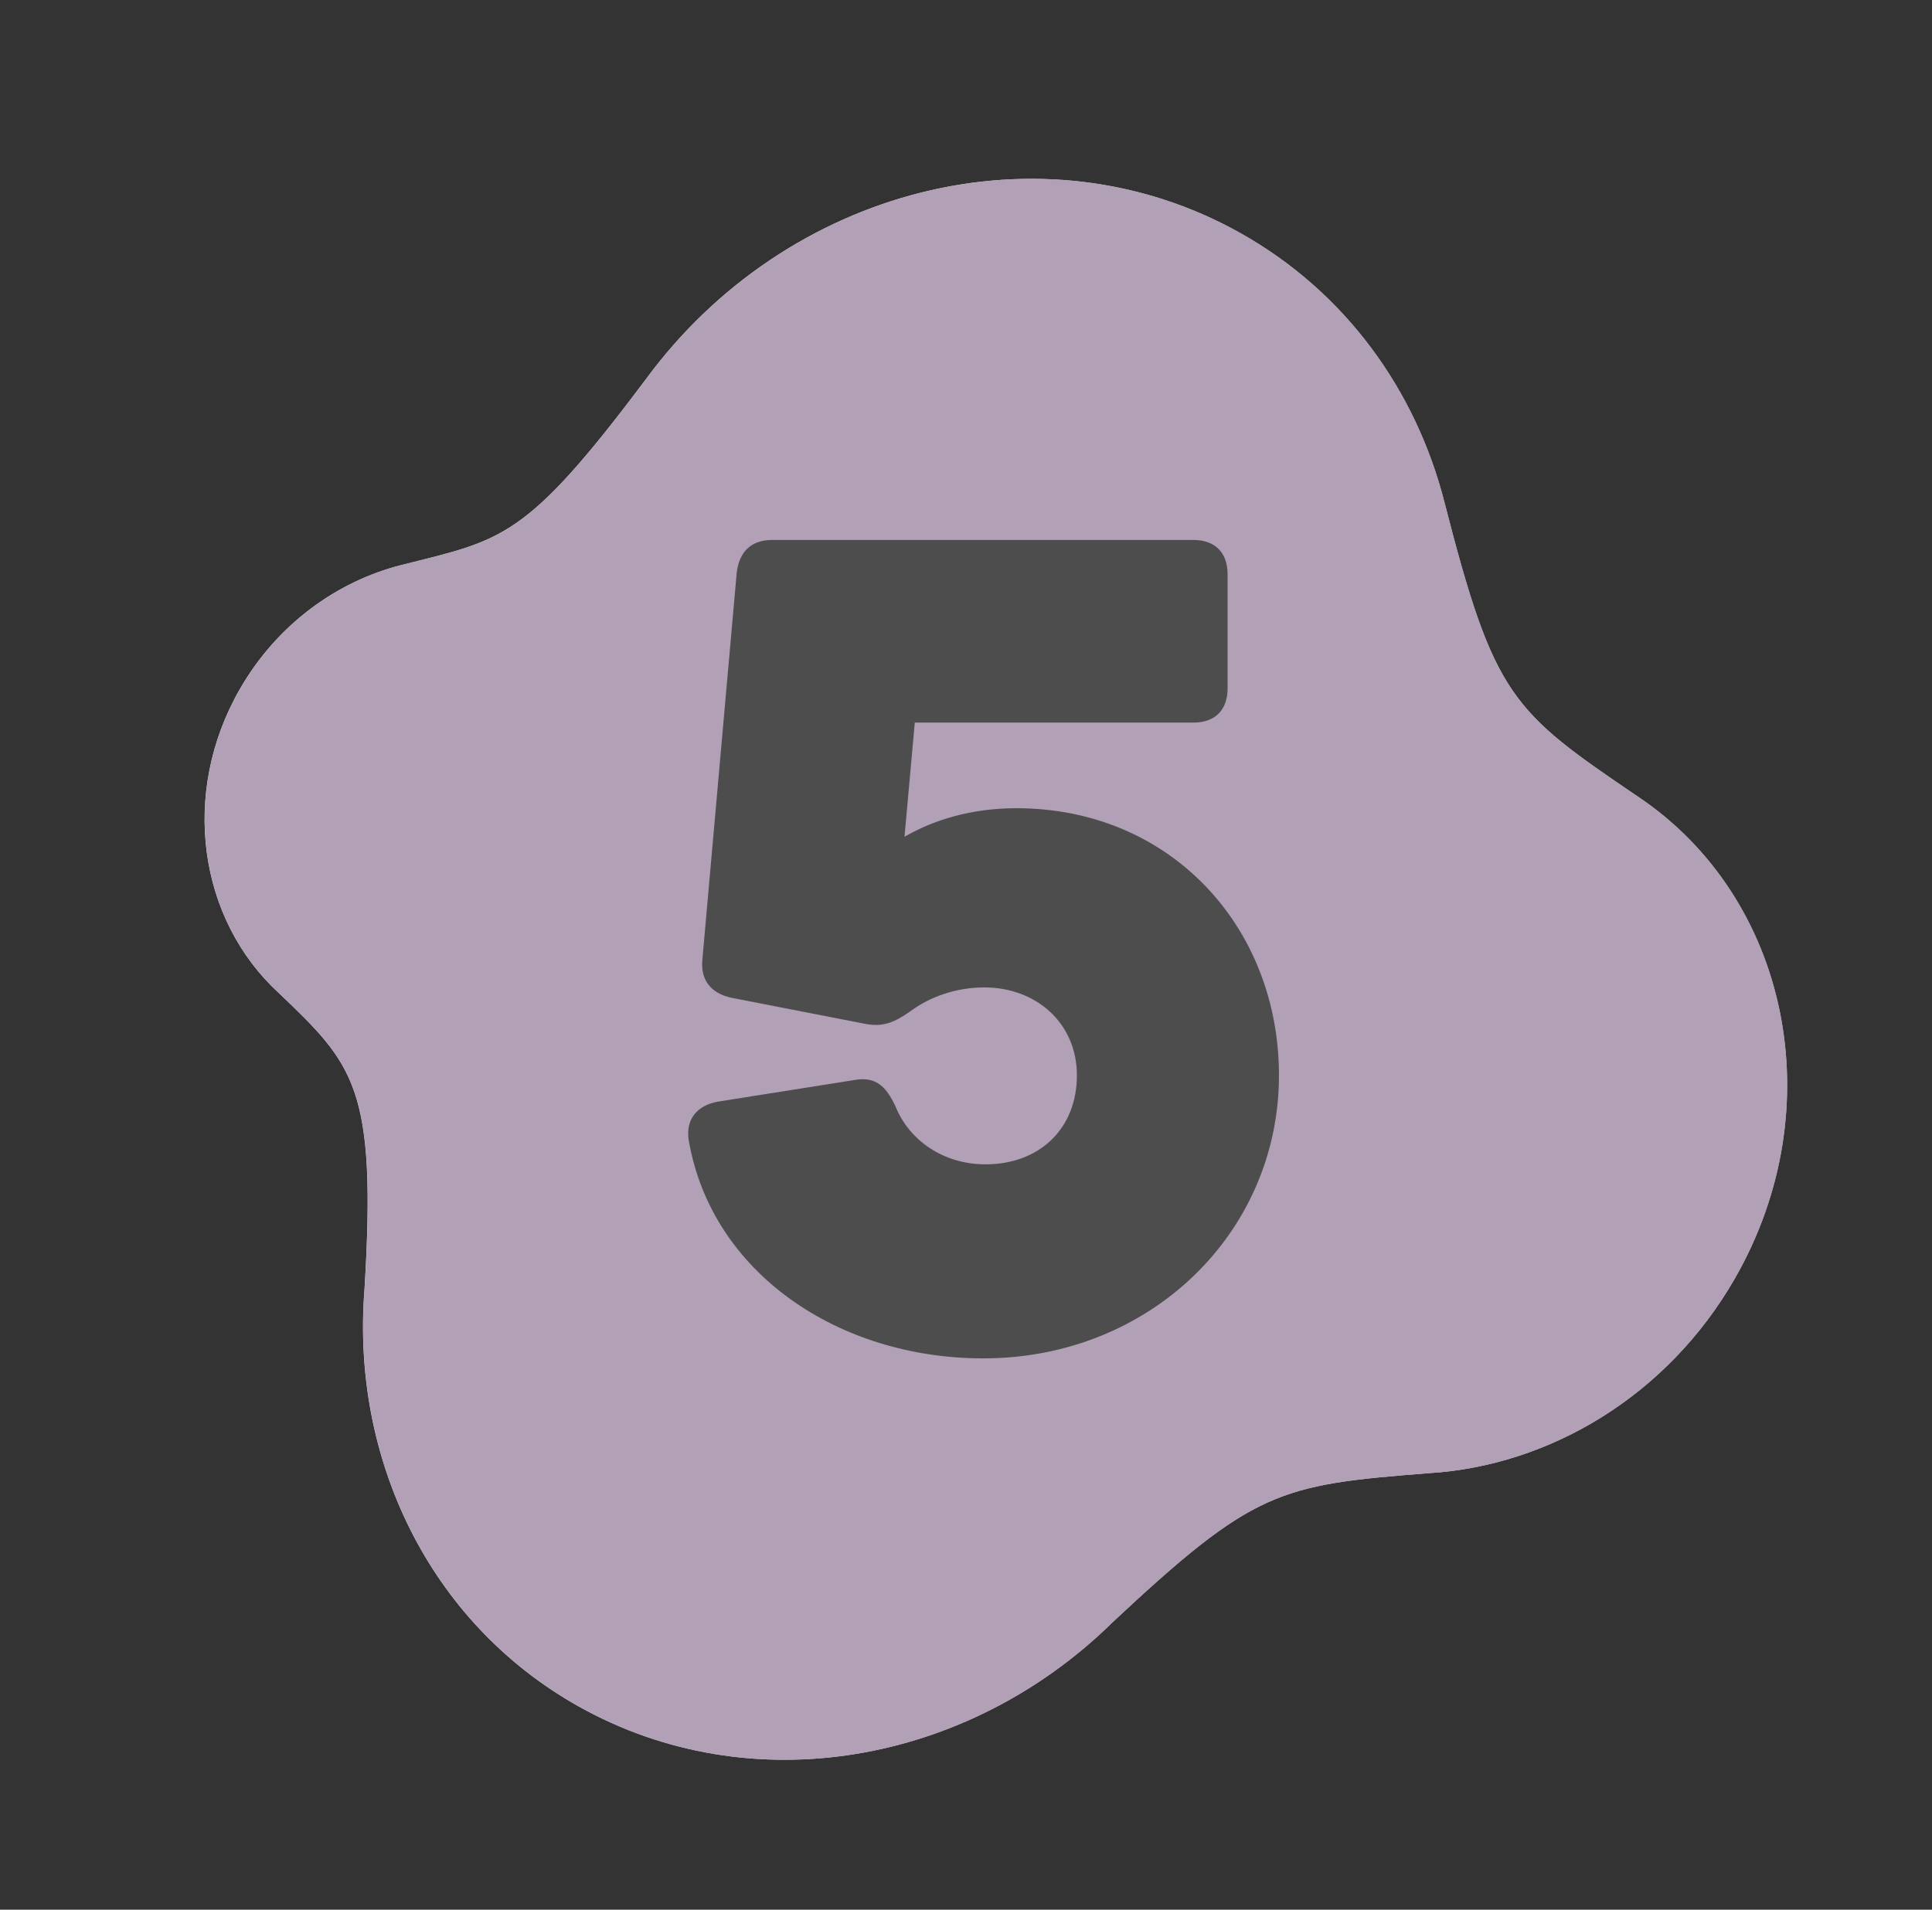 <svg xmlns="http://www.w3.org/2000/svg" fill="none" viewBox="0 0 88 87" height="87" width="88">
<rect x="0" y="0" width="88" height="87" fill="#333333" stroke="none"/>
<path fill="white" d="M50.608 73.969C57.11 67.883 58.237 67.647 65.074 67.114C70.575 66.779 75.95 63.595 79.021 58.242C83.49 50.456 81.475 40.888 74.595 36.286C68.843 32.385 68.064 31.755 65.79 22.873C64.49 17.789 61.298 13.313 56.496 10.618C47.437 5.532 35.822 8.559 29.415 17.281C23.93 24.604 22.897 24.578 18.297 25.737C15.337 26.484 12.614 28.453 10.922 31.397C8.195 36.149 9.053 41.882 12.684 45.224C16.117 48.507 17.167 49.512 16.601 58.748C15.995 66.424 19.521 73.902 26.348 77.735C34.227 82.155 44.062 80.358 50.609 73.972L50.608 73.969Z"></path>
<path fill="#9D88A4" d="M50.612 73.969C57.114 67.883 58.241 67.647 65.078 67.114C70.579 66.779 75.953 63.595 79.025 58.242C83.493 50.456 81.48 40.888 74.599 36.286C68.847 32.385 68.067 31.755 65.794 22.873C64.494 17.789 61.302 13.313 56.5 10.618C47.441 5.532 35.826 8.559 29.419 17.281C23.934 24.604 22.901 24.578 18.301 25.737C15.341 26.484 12.618 28.453 10.926 31.397C8.199 36.149 9.057 41.882 12.688 45.224C16.121 48.507 17.171 49.512 16.605 58.748C15.999 66.424 19.525 73.902 26.352 77.735C34.23 82.155 44.066 80.358 50.613 73.972L50.612 73.969Z" opacity="0.8"></path>
<path fill="#4D4D4D" d="M46.295 36.82C53.315 36.82 58.255 42.228 58.255 48.988C58.255 56.164 52.379 61.884 44.787 61.884C38.183 61.884 32.411 57.984 31.371 51.952C31.215 50.964 31.787 50.34 32.723 50.184L38.963 49.196C39.899 49.04 40.367 49.508 40.783 50.392C41.407 51.952 42.967 53.044 44.891 53.044C47.335 53.044 49.051 51.432 49.051 48.988C49.051 46.596 47.179 44.984 44.839 44.984C43.487 44.984 42.291 45.452 41.459 46.076C40.783 46.544 40.263 46.804 39.431 46.648L33.295 45.452C32.359 45.244 31.891 44.62 31.995 43.684L33.555 26.108C33.659 25.172 34.179 24.6 35.167 24.6H54.355C55.343 24.6 55.915 25.172 55.915 26.16V31.36C55.915 32.348 55.343 32.92 54.355 32.92H41.667L41.199 38.12C42.551 37.34 44.267 36.82 46.295 36.82Z"></path>
</svg>

